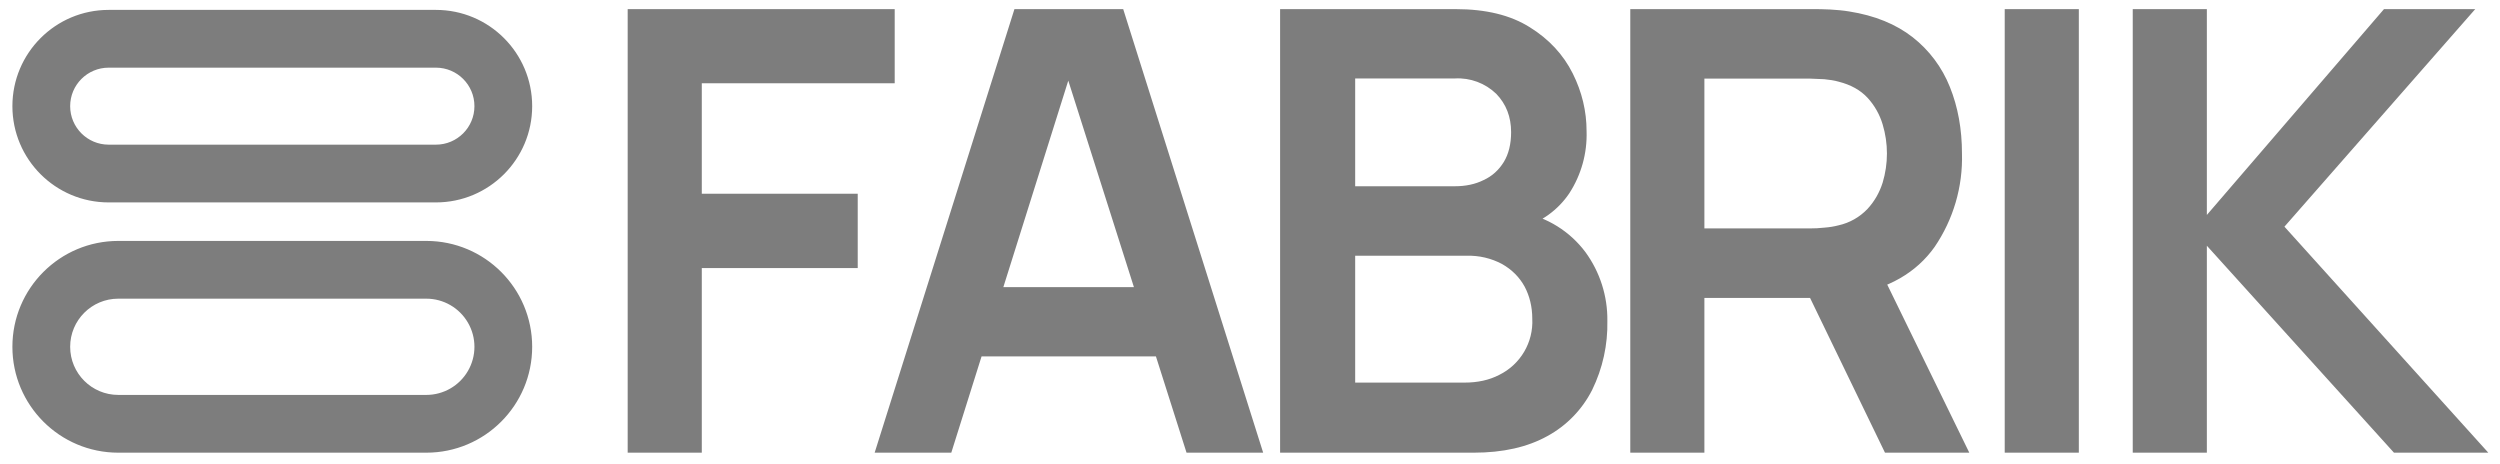 <svg xmlns="http://www.w3.org/2000/svg" width="124" height="23" viewBox="0 0 124 23" fill="none"><path d="M31.133 22.453V0.453H44.377V4.129H34.809V9.61H42.543V13.296H34.809V22.453H31.133ZM43.383 22.453L50.316 0.453H55.711L62.653 22.453H58.852L52.579 2.716H53.39L47.184 22.453H43.393H43.383ZM47.251 17.679V14.241H58.804V17.679H47.251ZM63.493 22.453V0.453H72.211C73.7 0.453 74.922 0.749 75.877 1.351C76.832 1.943 77.539 2.707 78.007 3.642C78.465 4.559 78.694 5.514 78.694 6.507C78.73 7.599 78.43 8.675 77.835 9.591C77.277 10.417 76.445 11.019 75.486 11.291V10.537C76.745 10.776 77.869 11.478 78.637 12.504C79.358 13.492 79.74 14.688 79.725 15.912C79.751 17.099 79.492 18.274 78.971 19.34C78.479 20.312 77.703 21.112 76.746 21.632C75.763 22.176 74.55 22.453 73.099 22.453H63.493ZM67.217 18.977H72.64C73.29 18.977 73.863 18.853 74.359 18.596C75.415 18.078 76.061 16.981 76.001 15.807C76.001 15.215 75.868 14.681 75.62 14.213C75.362 13.745 74.989 13.372 74.502 13.095C73.962 12.808 73.357 12.666 72.745 12.685H67.217V18.987V18.977ZM67.217 9.238H72.163C72.688 9.238 73.166 9.142 73.586 8.932C74.006 8.741 74.34 8.436 74.588 8.035C74.827 7.643 74.951 7.147 74.951 6.555C74.951 5.791 74.703 5.161 74.216 4.655C73.668 4.125 72.924 3.848 72.163 3.891H67.217V9.238ZM80.862 22.453V0.453H89.952C90.162 0.453 90.439 0.453 90.783 0.472C91.117 0.491 91.432 0.52 91.719 0.568C92.989 0.768 94.039 1.198 94.87 1.847C95.691 2.491 96.327 3.341 96.713 4.311C97.114 5.304 97.314 6.411 97.314 7.615C97.361 9.263 96.886 10.883 95.958 12.246C95.051 13.525 93.666 14.327 91.785 14.633L90.219 14.776H84.538V22.453H80.862ZM93.495 22.453L89.159 13.496L92.903 12.675L97.677 22.453H93.495ZM84.538 11.329H89.799C90.009 11.329 90.239 11.319 90.487 11.291C90.745 11.272 90.974 11.233 91.193 11.176C91.741 11.054 92.239 10.771 92.626 10.365C92.979 9.983 93.227 9.543 93.38 9.056C93.663 8.116 93.663 7.113 93.38 6.173C93.234 5.683 92.98 5.232 92.635 4.855C92.282 4.473 91.804 4.206 91.203 4.053C90.974 3.986 90.745 3.957 90.487 3.929L89.799 3.9H84.538V11.329ZM99.434 22.453V0.453H103.11V22.453H99.434ZM105.784 22.453V0.453H109.46V10.661L118.245 0.453H122.771L113.308 11.243L123.42 22.453H118.741L109.46 12.188V22.453H105.784ZM21.622 0.491C24.259 0.491 26.396 2.629 26.396 5.266C26.396 7.902 24.259 10.04 21.622 10.04H5.39C2.753 10.04 0.615 7.902 0.615 5.266C0.615 2.629 2.753 0.491 5.39 0.491H21.622ZM21.622 3.356H5.39C4.335 3.356 3.48 4.211 3.48 5.266C3.48 6.32 4.335 7.175 5.39 7.175H21.622C22.677 7.175 23.532 6.32 23.532 5.266C23.532 4.211 22.677 3.356 21.622 3.356ZM21.145 11.95C24.045 11.95 26.396 14.301 26.396 17.201C26.396 20.102 24.045 22.453 21.145 22.453H5.867C2.967 22.453 0.615 20.102 0.615 17.201C0.615 14.301 2.967 11.95 5.867 11.95H21.145ZM21.145 14.814H5.867C4.549 14.814 3.48 15.883 3.48 17.201C3.48 18.52 4.549 19.588 5.867 19.588H21.145C21.998 19.588 22.786 19.134 23.212 18.395C23.639 17.656 23.639 16.746 23.212 16.008C22.786 15.269 21.998 14.814 21.145 14.814Z" fill="#7D7D7D"></path></svg>